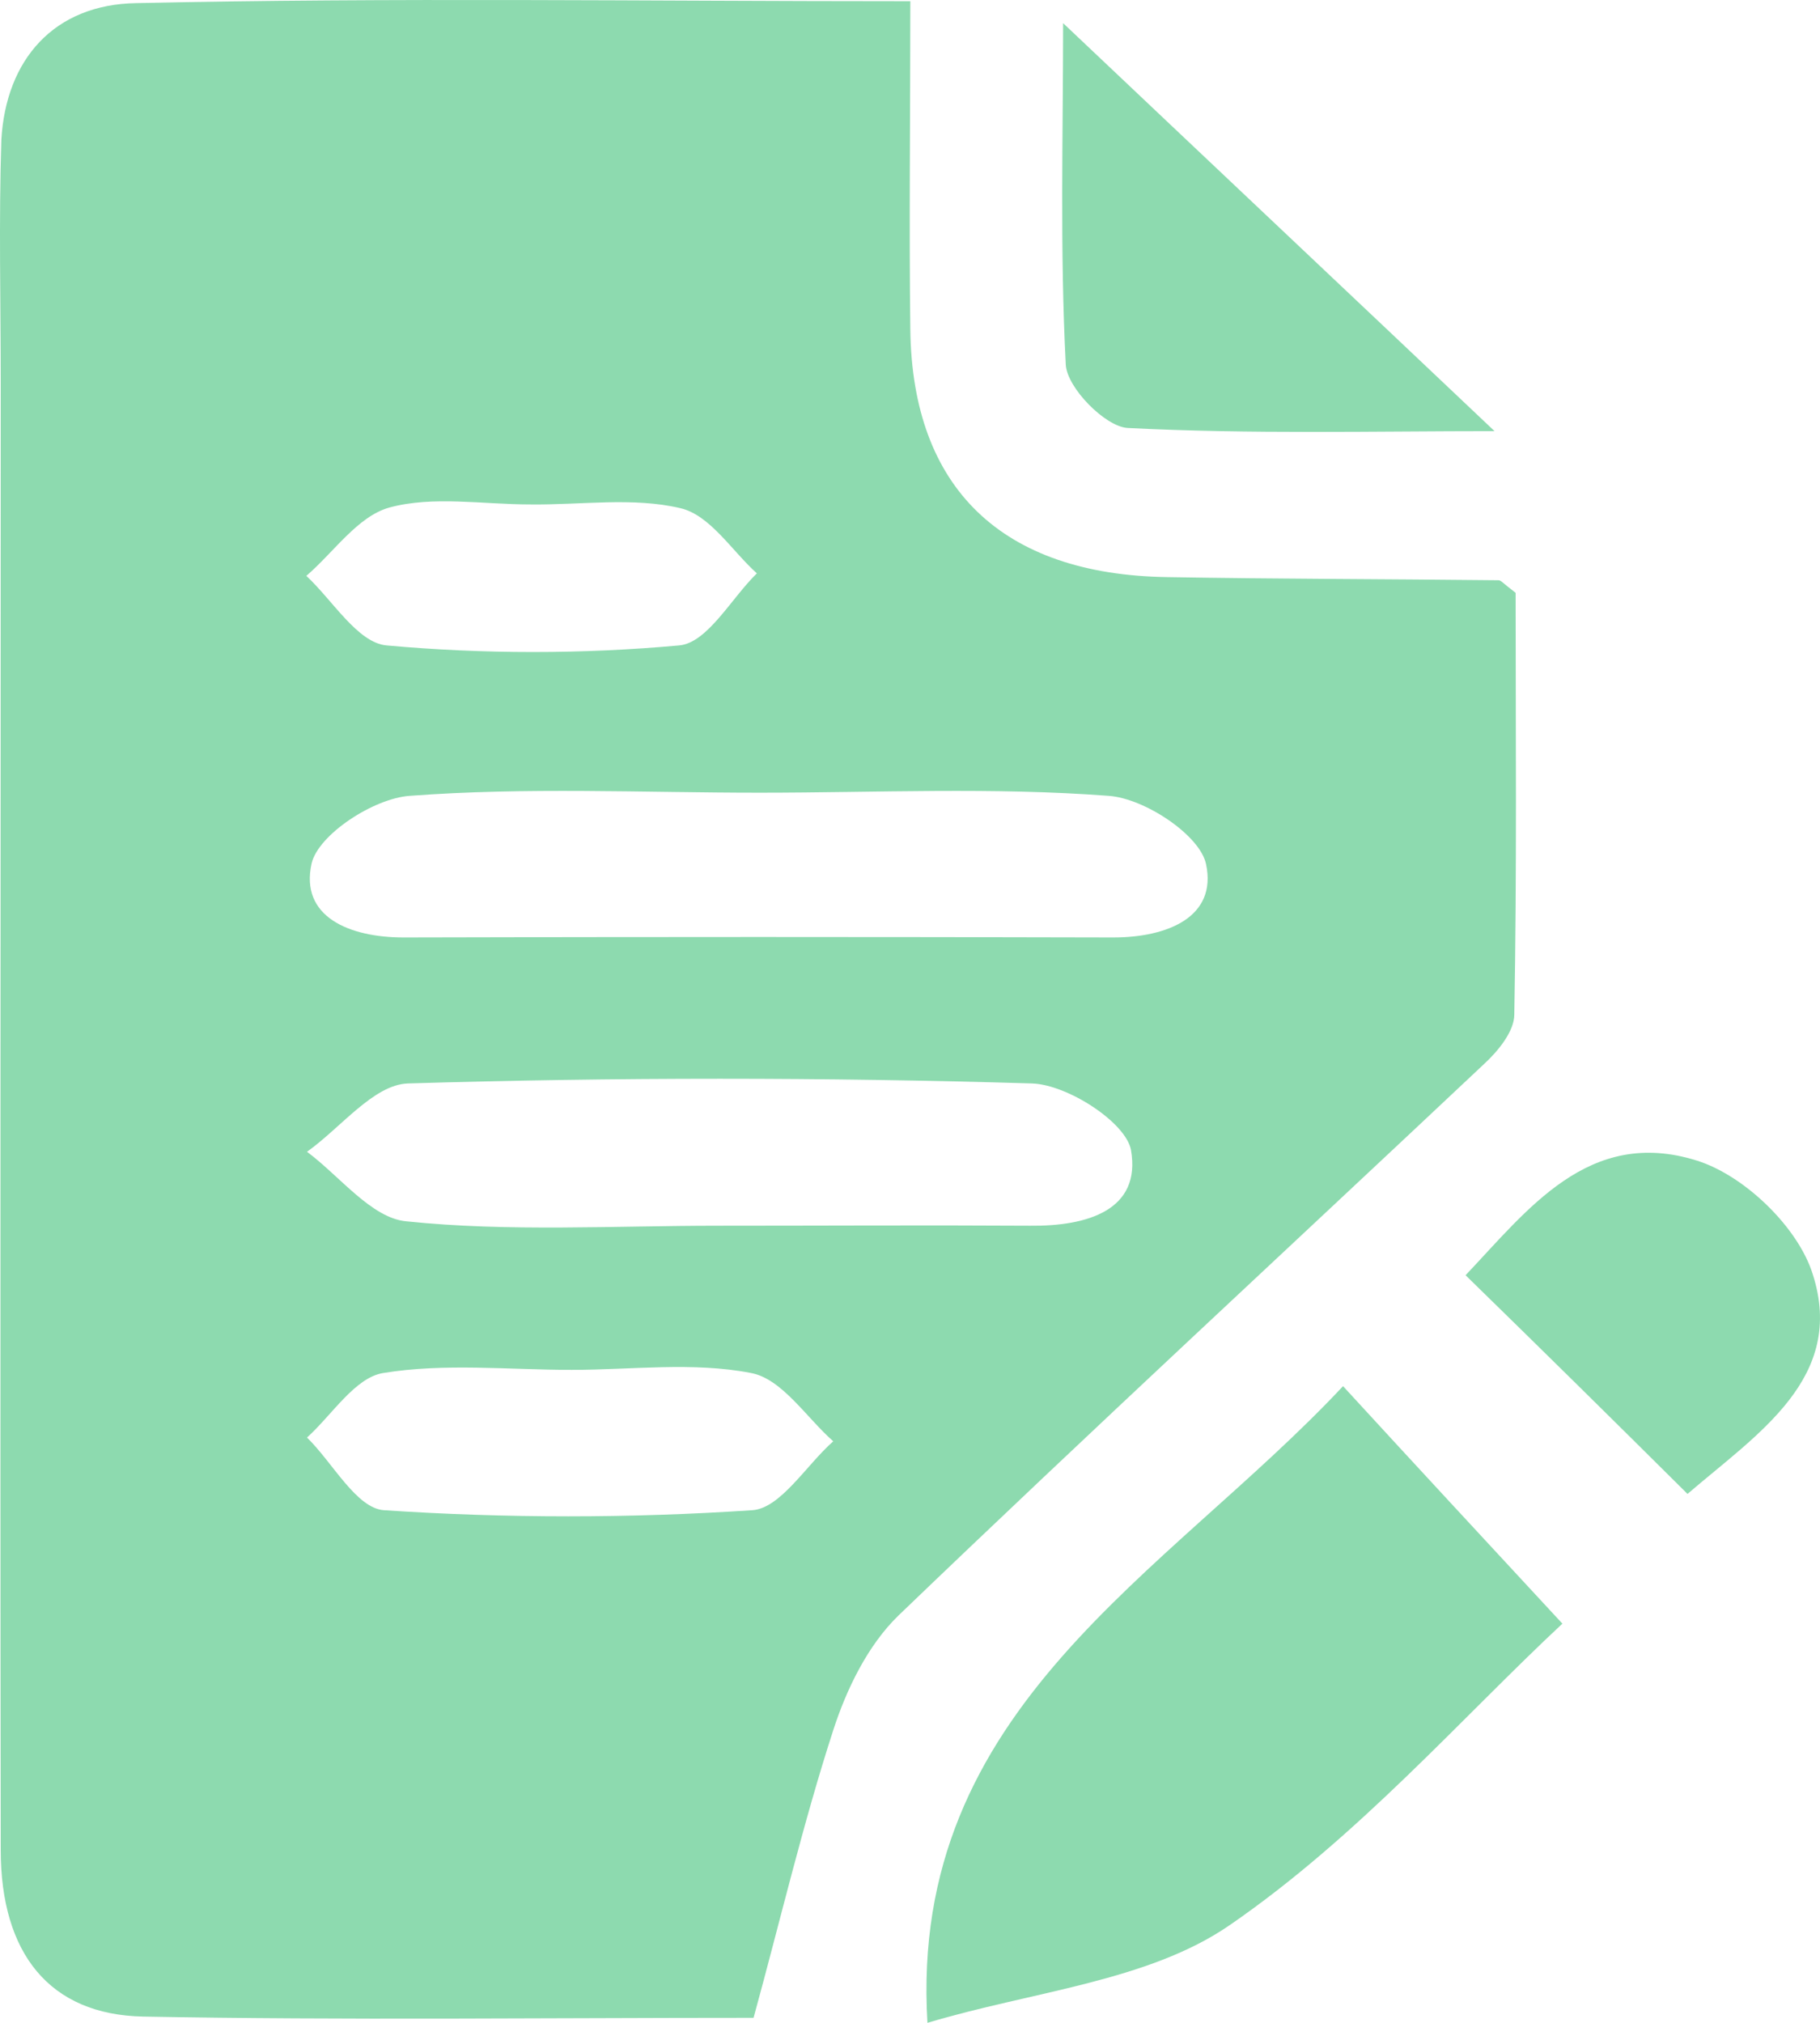 <svg width="63" height="70" viewBox="0 0 63 70" fill="none" xmlns="http://www.w3.org/2000/svg">
<path d="M31.511 0.042C31.511 4.141 31.465 7.784 31.511 11.406C31.579 16.892 34.68 19.885 40.403 19.971C44.21 20.037 48.041 20.037 51.871 20.08C51.962 20.08 52.031 20.188 52.464 20.514C52.464 25.219 52.509 30.164 52.418 35.108C52.418 35.694 51.848 36.387 51.347 36.843C44.598 43.197 37.781 49.486 31.101 55.904C30.029 56.945 29.299 58.463 28.843 59.873C27.795 63.104 27.019 66.422 26.085 69.826C18.903 69.826 11.926 69.913 4.949 69.783C1.712 69.718 0.025 67.593 0.025 64.015C0.002 47.1 0.025 30.164 0.025 13.249C0.025 10.451 -0.044 7.632 0.047 4.835C0.207 2.059 1.871 0.151 4.721 0.108C13.522 -0.088 22.346 0.042 31.511 0.042ZM26.29 27.431C22.254 27.431 18.196 27.236 14.183 27.54C12.929 27.627 11.014 28.884 10.786 29.882C10.376 31.725 12.086 32.441 13.978 32.441C22.163 32.419 30.348 32.419 38.533 32.441C40.426 32.441 42.136 31.725 41.748 29.904C41.543 28.906 39.628 27.627 38.374 27.54C34.384 27.236 30.325 27.431 26.29 27.431ZM24.853 42.416C28.456 42.416 32.058 42.394 35.66 42.416C37.644 42.438 39.514 41.874 39.149 39.792C38.966 38.838 36.96 37.537 35.729 37.493C28.524 37.276 21.32 37.276 14.115 37.493C12.929 37.537 11.789 39.033 10.627 39.857C11.766 40.703 12.861 42.156 14.069 42.264C17.626 42.633 21.251 42.416 24.853 42.416ZM19.792 47.404C17.603 47.404 15.392 47.165 13.271 47.512C12.291 47.664 11.493 48.965 10.627 49.746C11.516 50.613 12.336 52.196 13.294 52.261C17.535 52.543 21.798 52.543 26.039 52.261C27.019 52.196 27.909 50.7 28.843 49.876C27.909 49.052 27.065 47.707 25.993 47.512C23.987 47.122 21.867 47.404 19.792 47.404ZM18.355 17.456C16.714 17.456 14.981 17.152 13.476 17.564C12.382 17.868 11.561 19.104 10.604 19.928C11.516 20.774 12.382 22.248 13.385 22.335C16.737 22.639 20.157 22.639 23.508 22.335C24.489 22.248 25.309 20.709 26.199 19.841C25.332 19.061 24.58 17.825 23.554 17.586C21.912 17.196 20.111 17.478 18.355 17.456Z" fill="#8DDAAF"/>
<path d="M32.104 70C31.442 59.071 40.357 54.517 46.49 47.968C48.998 50.7 51.392 53.281 54.083 56.186C50.64 59.396 47.015 63.559 42.569 66.617C39.742 68.569 35.706 68.916 32.104 70Z" fill="#8DDAAF"/>
<path d="M36.8 0.801C41.794 5.529 46.673 10.126 51.734 14.919C47.562 14.919 43.298 15.027 39.035 14.81C38.26 14.767 36.937 13.422 36.892 12.62C36.687 8.652 36.8 4.662 36.8 0.801Z" fill="#8DDAAF"/>
<path d="M50.731 44.129C52.874 41.874 54.995 38.99 58.734 40.161C60.398 40.681 62.245 42.481 62.746 44.086C63.909 47.686 60.831 49.616 58.414 51.697C55.861 49.16 53.399 46.731 50.731 44.129Z" fill="#8DDAAF"/>
</svg>
